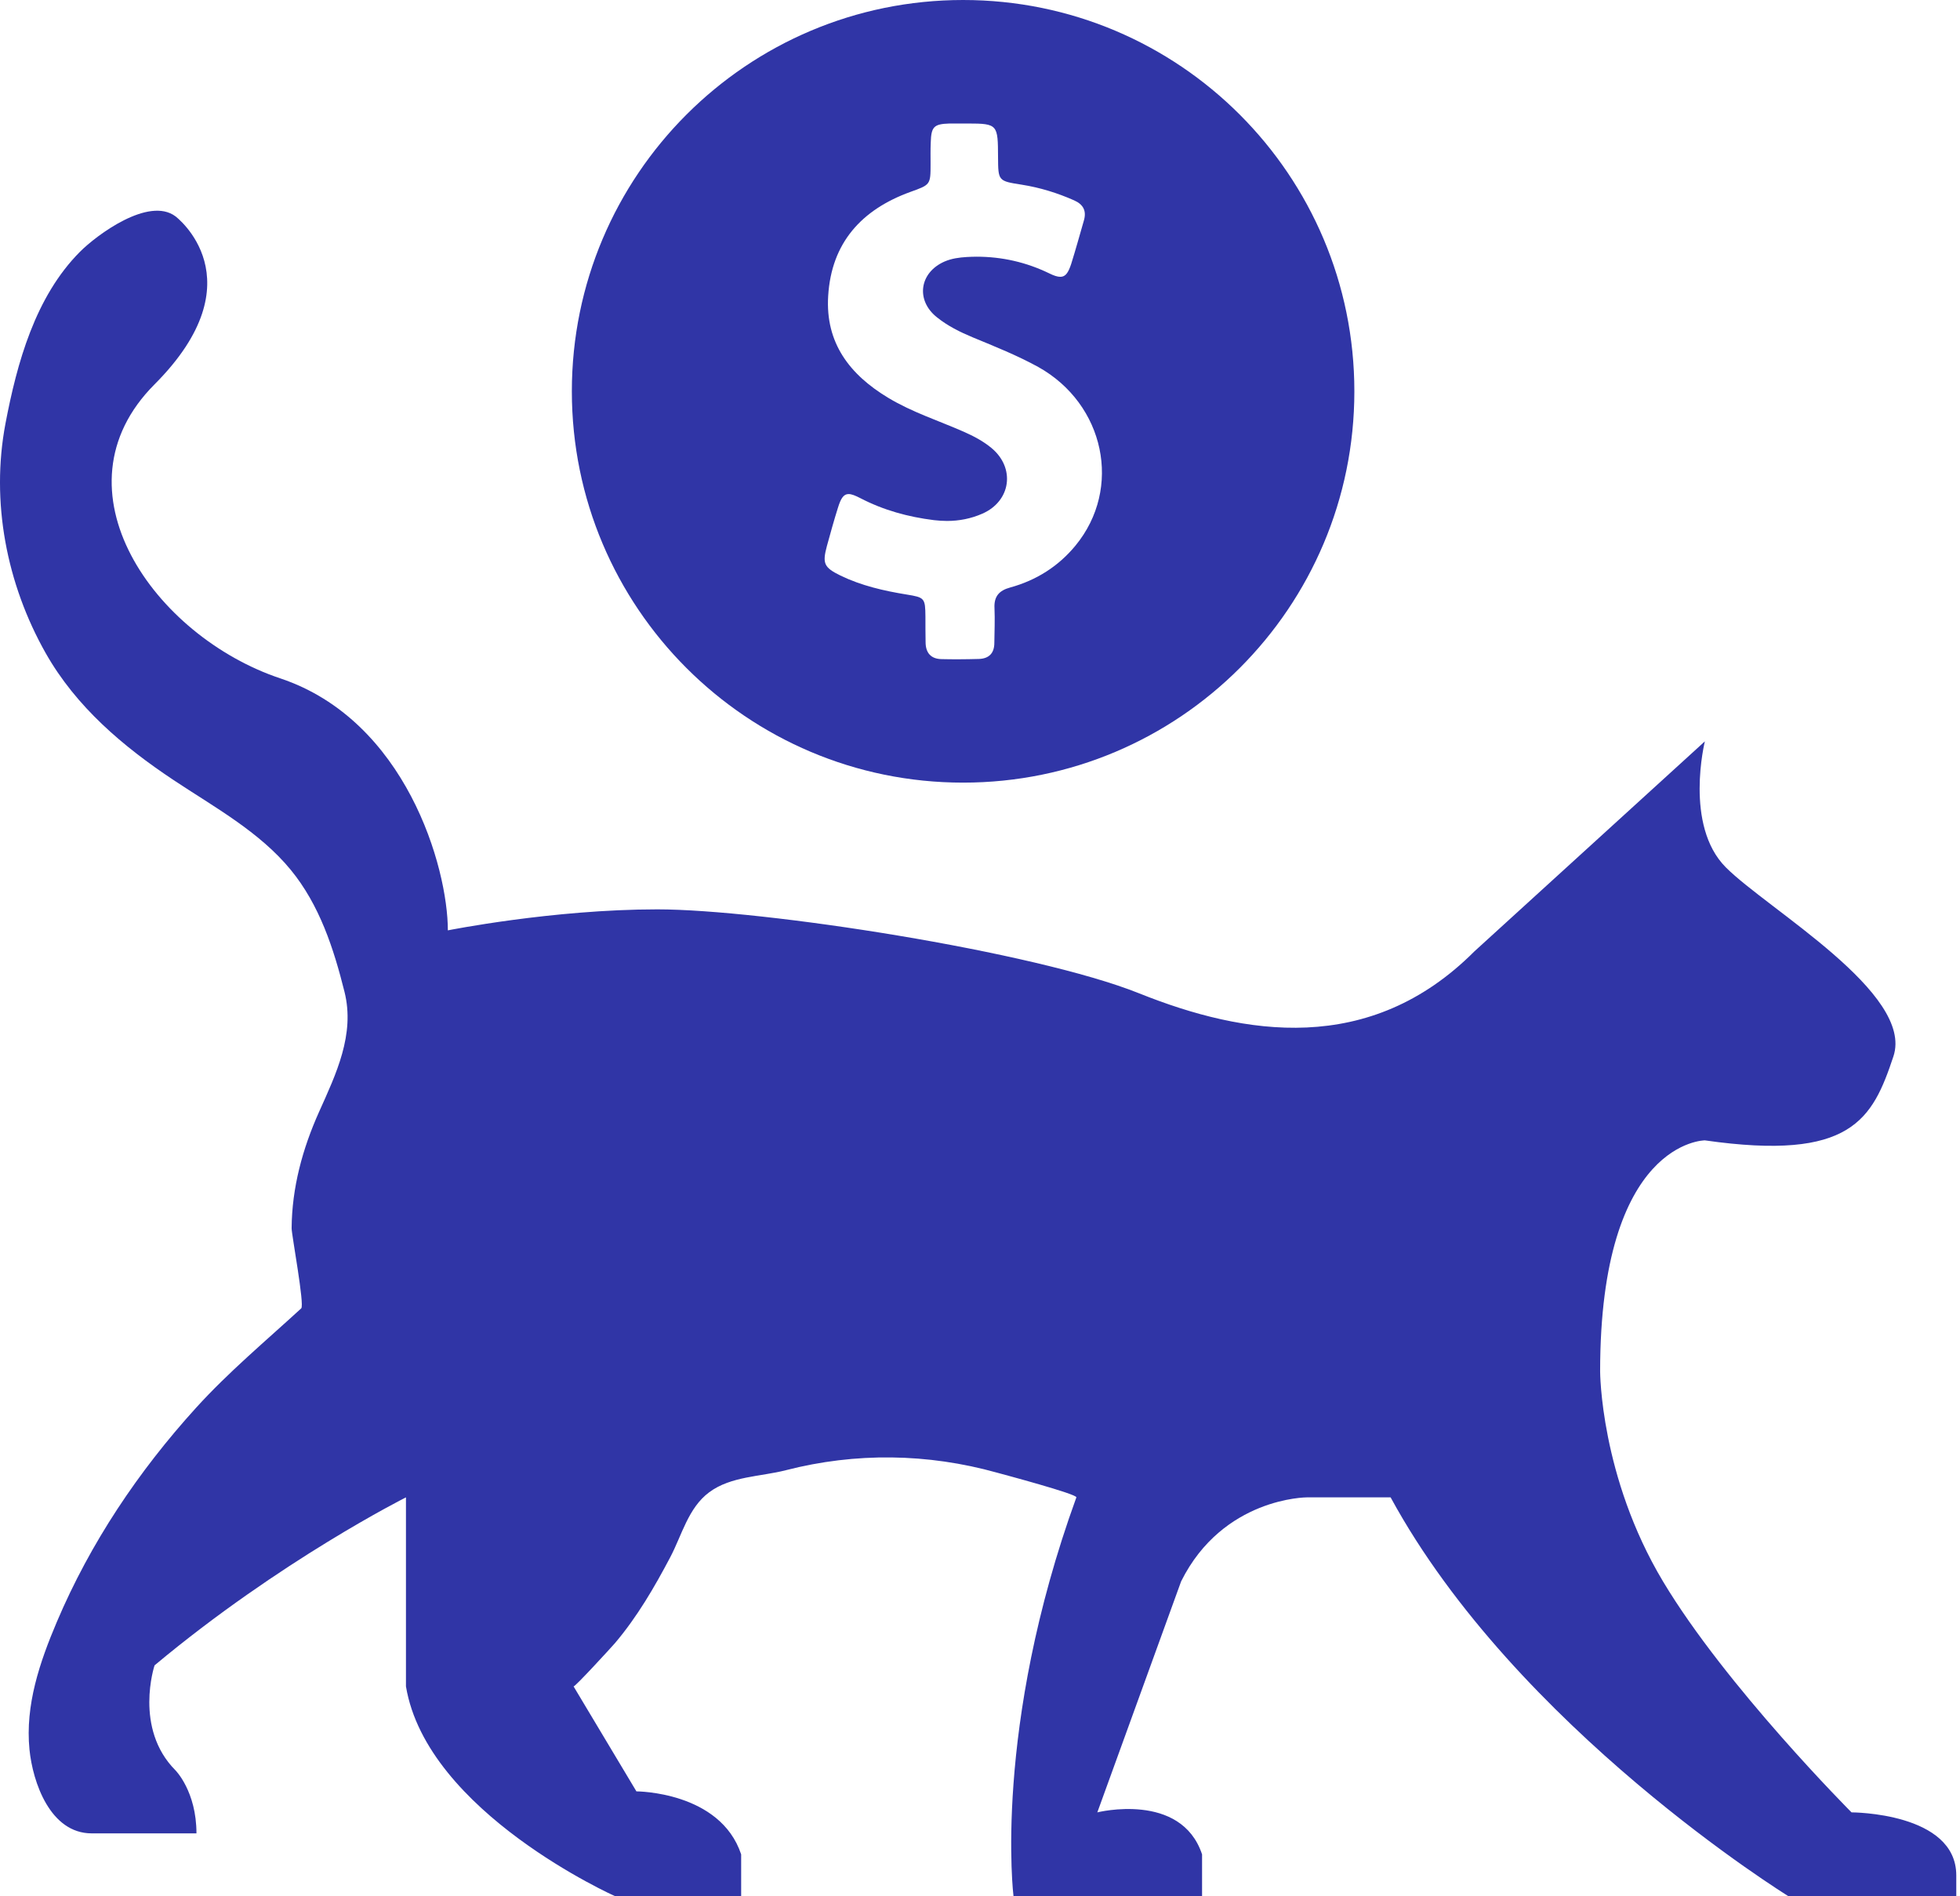 <svg width="184" height="178" viewBox="0 0 184 178" fill="none" xmlns="http://www.w3.org/2000/svg">
<g clip-path="url(#clip0_514_2)">
<path d="M90.414 0C70.129 0 53.684 16.445 53.684 36.73C53.684 57.015 70.129 73.46 90.414 73.46C110.698 73.46 127.144 57.015 127.144 36.73C127.144 16.445 110.698 0 90.414 0ZM100.964 51.211C99.362 53.16 97.276 54.475 94.843 55.141C93.784 55.428 93.301 55.987 93.361 57.09C93.406 58.179 93.361 59.252 93.346 60.34C93.346 61.307 92.847 61.821 91.895 61.852C91.275 61.867 90.656 61.882 90.036 61.882C89.492 61.882 88.948 61.882 88.403 61.867C87.376 61.852 86.892 61.262 86.892 60.265C86.877 59.479 86.877 58.678 86.877 57.892C86.862 56.138 86.801 56.078 85.123 55.806C82.977 55.458 80.861 54.974 78.896 54.022C77.354 53.266 77.188 52.888 77.626 51.256C77.959 50.047 78.291 48.837 78.669 47.643C78.941 46.767 79.198 46.374 79.667 46.374C79.939 46.374 80.287 46.51 80.755 46.752C82.932 47.885 85.244 48.52 87.678 48.822C88.086 48.868 88.494 48.898 88.902 48.898C90.036 48.898 91.139 48.686 92.212 48.218C94.918 47.039 95.341 43.91 93.059 42.036C92.288 41.401 91.396 40.932 90.474 40.524C88.101 39.481 85.637 38.695 83.4 37.35C79.772 35.173 77.475 32.196 77.747 27.782C78.049 22.794 80.876 19.68 85.456 18.017C87.345 17.337 87.36 17.352 87.36 15.387C87.36 14.722 87.345 14.057 87.376 13.377C87.421 11.896 87.663 11.639 89.144 11.593C89.31 11.593 89.492 11.593 89.658 11.593C89.945 11.593 90.232 11.593 90.519 11.593C90.64 11.593 90.761 11.593 90.867 11.593C93.679 11.593 93.679 11.714 93.694 14.752C93.709 16.99 93.709 16.99 95.931 17.337C97.639 17.609 99.256 18.108 100.828 18.803C101.69 19.181 102.022 19.786 101.75 20.708C101.357 22.068 100.979 23.444 100.556 24.789C100.284 25.605 100.027 25.983 99.543 25.983C99.271 25.983 98.939 25.877 98.516 25.666C96.339 24.608 94.056 24.094 91.668 24.094C91.366 24.094 91.049 24.109 90.746 24.124C90.036 24.169 89.341 24.26 88.675 24.547C86.317 25.575 85.94 28.175 87.95 29.777C88.963 30.593 90.126 31.168 91.321 31.666C93.406 32.528 95.492 33.359 97.472 34.448C103.7 37.924 105.393 45.83 100.964 51.211Z" fill="#3035A6"/>
</g>
<path d="M160.049 69.586C160.049 69.586 158.083 77.471 162.016 81.413C165.95 85.356 179.717 93.24 177.75 99.154C175.783 105.067 173.817 109.009 160.049 107.038C160.049 107.038 150.216 107.038 150.216 128.721C150.216 128.721 150.216 138.576 156.116 148.432C162.016 158.288 173.817 170.115 173.817 170.115C173.817 170.115 183.65 170.115 183.65 176.028V177.999H167.916C167.916 177.999 142.349 162.23 130.548 140.548H122.681C122.681 140.548 114.814 140.548 110.881 148.432L103.014 170.115C103.014 170.115 110.881 168.144 112.847 174.057V177.999H95.147C95.147 177.999 93.18 162.23 101.047 140.548C101.139 140.241 94.14 138.379 93.587 138.225C87.088 136.411 80.318 136.316 73.781 137.997C71.422 138.606 68.61 138.556 66.578 140.069C64.604 141.535 64.013 144.103 62.916 146.178C61.41 149.027 59.827 151.748 57.744 154.216C57.468 154.54 53.919 158.416 53.844 158.288L59.745 168.144C59.745 168.144 67.612 168.144 69.578 174.057V177.999H57.778C57.778 177.999 40.077 170.115 38.11 158.288V140.548C38.11 140.548 26.31 146.461 14.509 156.317C14.509 156.317 12.543 162.23 16.476 166.172C16.476 166.172 18.443 168.144 18.443 172.086C18.443 172.086 8.677 172.086 8.609 172.086C4.708 172.086 3.073 167.287 2.767 164.213C2.355 160.049 3.73 156.021 5.334 152.24C8.484 144.819 12.989 138.105 18.396 132.15C21.474 128.761 24.919 125.892 28.278 122.807C28.61 122.504 27.374 115.893 27.377 115.289C27.405 111.472 28.399 107.827 29.953 104.363C31.548 100.81 33.339 97.098 32.343 93.105C31.326 89.028 29.997 84.94 27.294 81.647C24.355 78.065 20.114 75.758 16.311 73.231C11.556 70.073 7.144 66.343 4.292 61.31C0.62 54.819 -0.881 47.104 0.515 39.748C1.597 34.062 3.309 27.849 7.504 23.636C9.075 22.057 13.962 18.42 16.476 20.308C16.476 20.308 24.343 26.221 14.509 36.077C4.675 45.933 14.509 59.731 26.309 63.673C38.11 67.615 42.043 81.413 42.043 87.327C42.043 87.327 51.877 85.356 61.711 85.356C71.545 85.356 97.112 89.298 106.946 93.24C116.78 97.182 128.581 99.154 138.414 89.298L160.049 69.586Z" fill="#3035A6"/>
<defs>
<clipPath id="clip0_514_2">
<rect width="73.46" height="73.46" fill="white" transform="translate(53.684)"/>
</clipPath>
</defs>
</svg>
